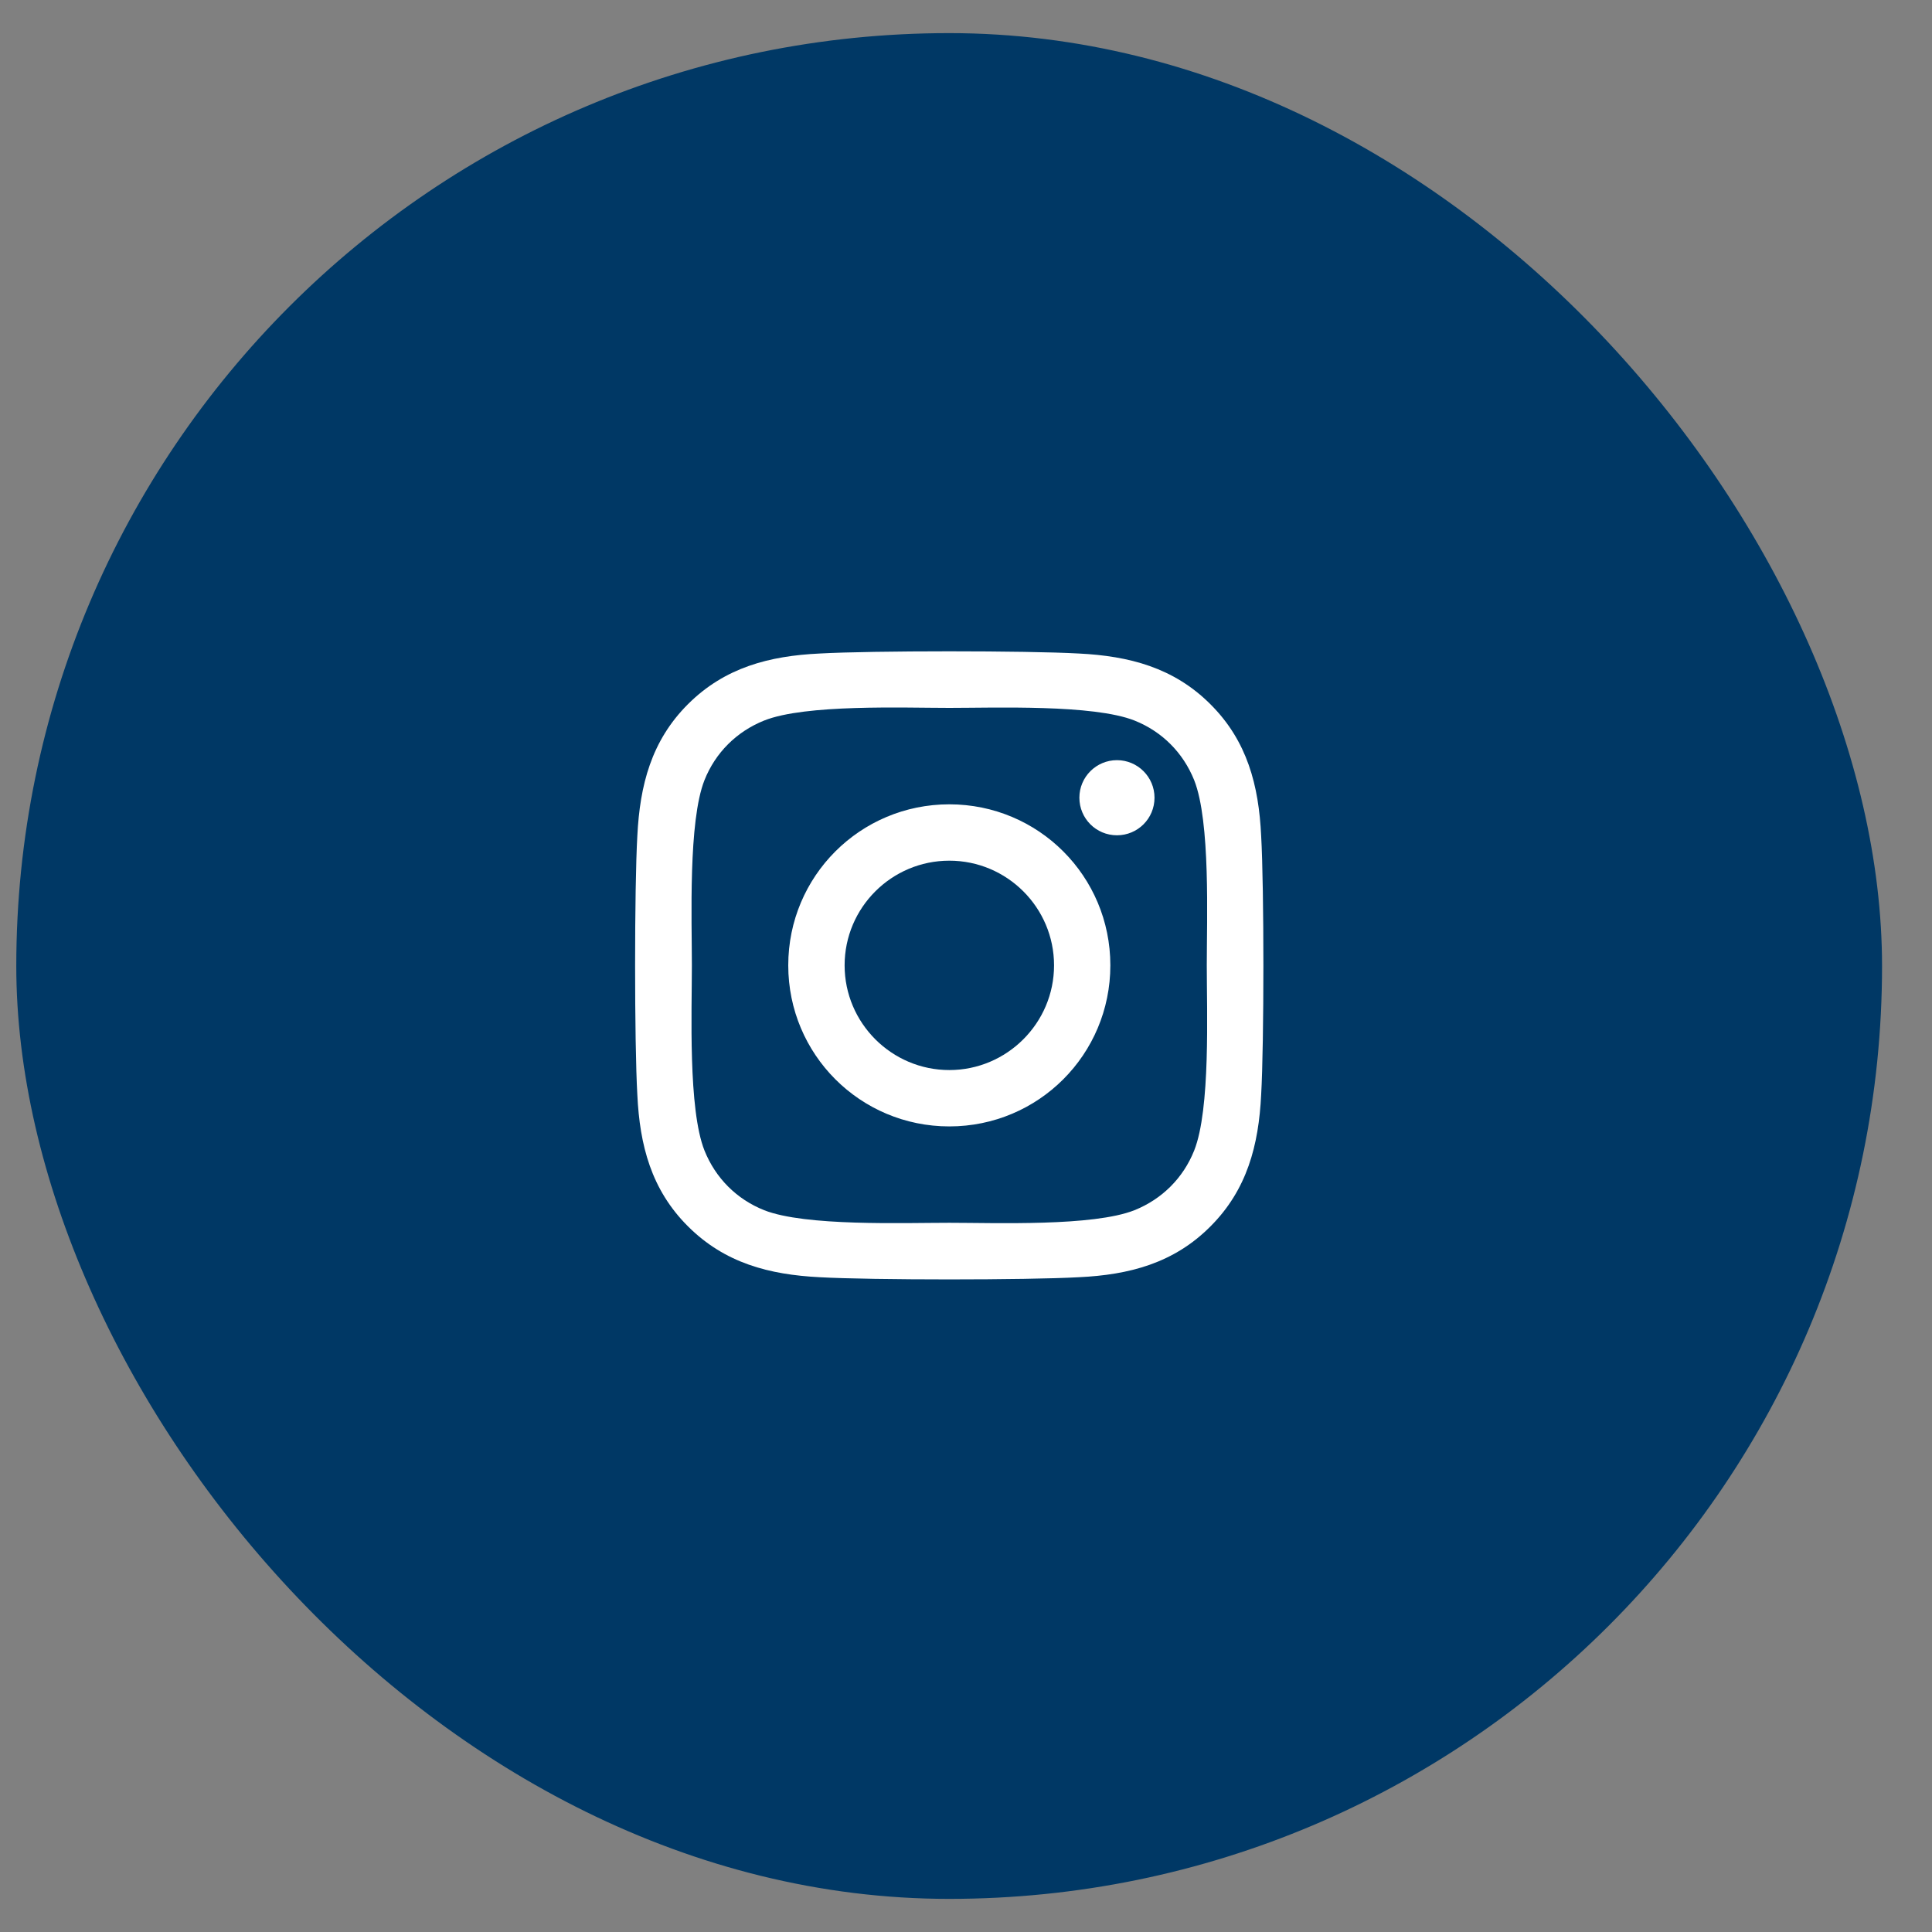 <svg width="35" height="35" viewBox="0 0 35 35" fill="none" xmlns="http://www.w3.org/2000/svg">
<rect x="0" y="0" width="35" height="35" fill="#808080" stroke="none"/>
<rect x="0.295" y="0.6" width="33.8" height="33.8" rx="16.9" fill="#003865"/>
<path d="M17.198 14.571C15.583 14.571 14.28 15.873 14.28 17.488C14.28 19.103 15.583 20.406 17.198 20.406C18.813 20.406 20.115 19.103 20.115 17.488C20.115 15.873 18.813 14.571 17.198 14.571ZM17.198 19.385C16.154 19.385 15.301 18.534 15.301 17.488C15.301 16.442 16.152 15.592 17.198 15.592C18.244 15.592 19.095 16.442 19.095 17.488C19.095 18.534 18.241 19.385 17.198 19.385ZM20.915 14.451C20.915 14.83 20.61 15.132 20.235 15.132C19.856 15.132 19.554 14.827 19.554 14.451C19.554 14.076 19.859 13.771 20.235 13.771C20.61 13.771 20.915 14.076 20.915 14.451ZM22.847 15.142C22.804 14.231 22.596 13.423 21.928 12.758C21.263 12.093 20.455 11.884 19.544 11.839C18.604 11.786 15.789 11.786 14.849 11.839C13.94 11.882 13.133 12.09 12.465 12.755C11.797 13.421 11.592 14.228 11.546 15.14C11.492 16.079 11.492 18.895 11.546 19.834C11.589 20.746 11.797 21.553 12.465 22.218C13.133 22.884 13.938 23.092 14.849 23.138C15.789 23.191 18.604 23.191 19.544 23.138C20.455 23.095 21.263 22.886 21.928 22.218C22.593 21.553 22.802 20.746 22.847 19.834C22.901 18.895 22.901 16.082 22.847 15.142ZM21.634 20.842C21.436 21.34 21.052 21.723 20.552 21.924C19.803 22.221 18.026 22.152 17.198 22.152C16.37 22.152 14.59 22.218 13.844 21.924C13.346 21.726 12.963 21.343 12.762 20.842C12.465 20.093 12.534 18.316 12.534 17.488C12.534 16.66 12.467 14.881 12.762 14.134C12.96 13.636 13.344 13.253 13.844 13.053C14.593 12.755 16.37 12.824 17.198 12.824C18.026 12.824 19.805 12.758 20.552 13.053C21.05 13.251 21.433 13.634 21.634 14.134C21.931 14.883 21.862 16.66 21.862 17.488C21.862 18.316 21.931 20.096 21.634 20.842Z" fill="white"/>
</svg>
